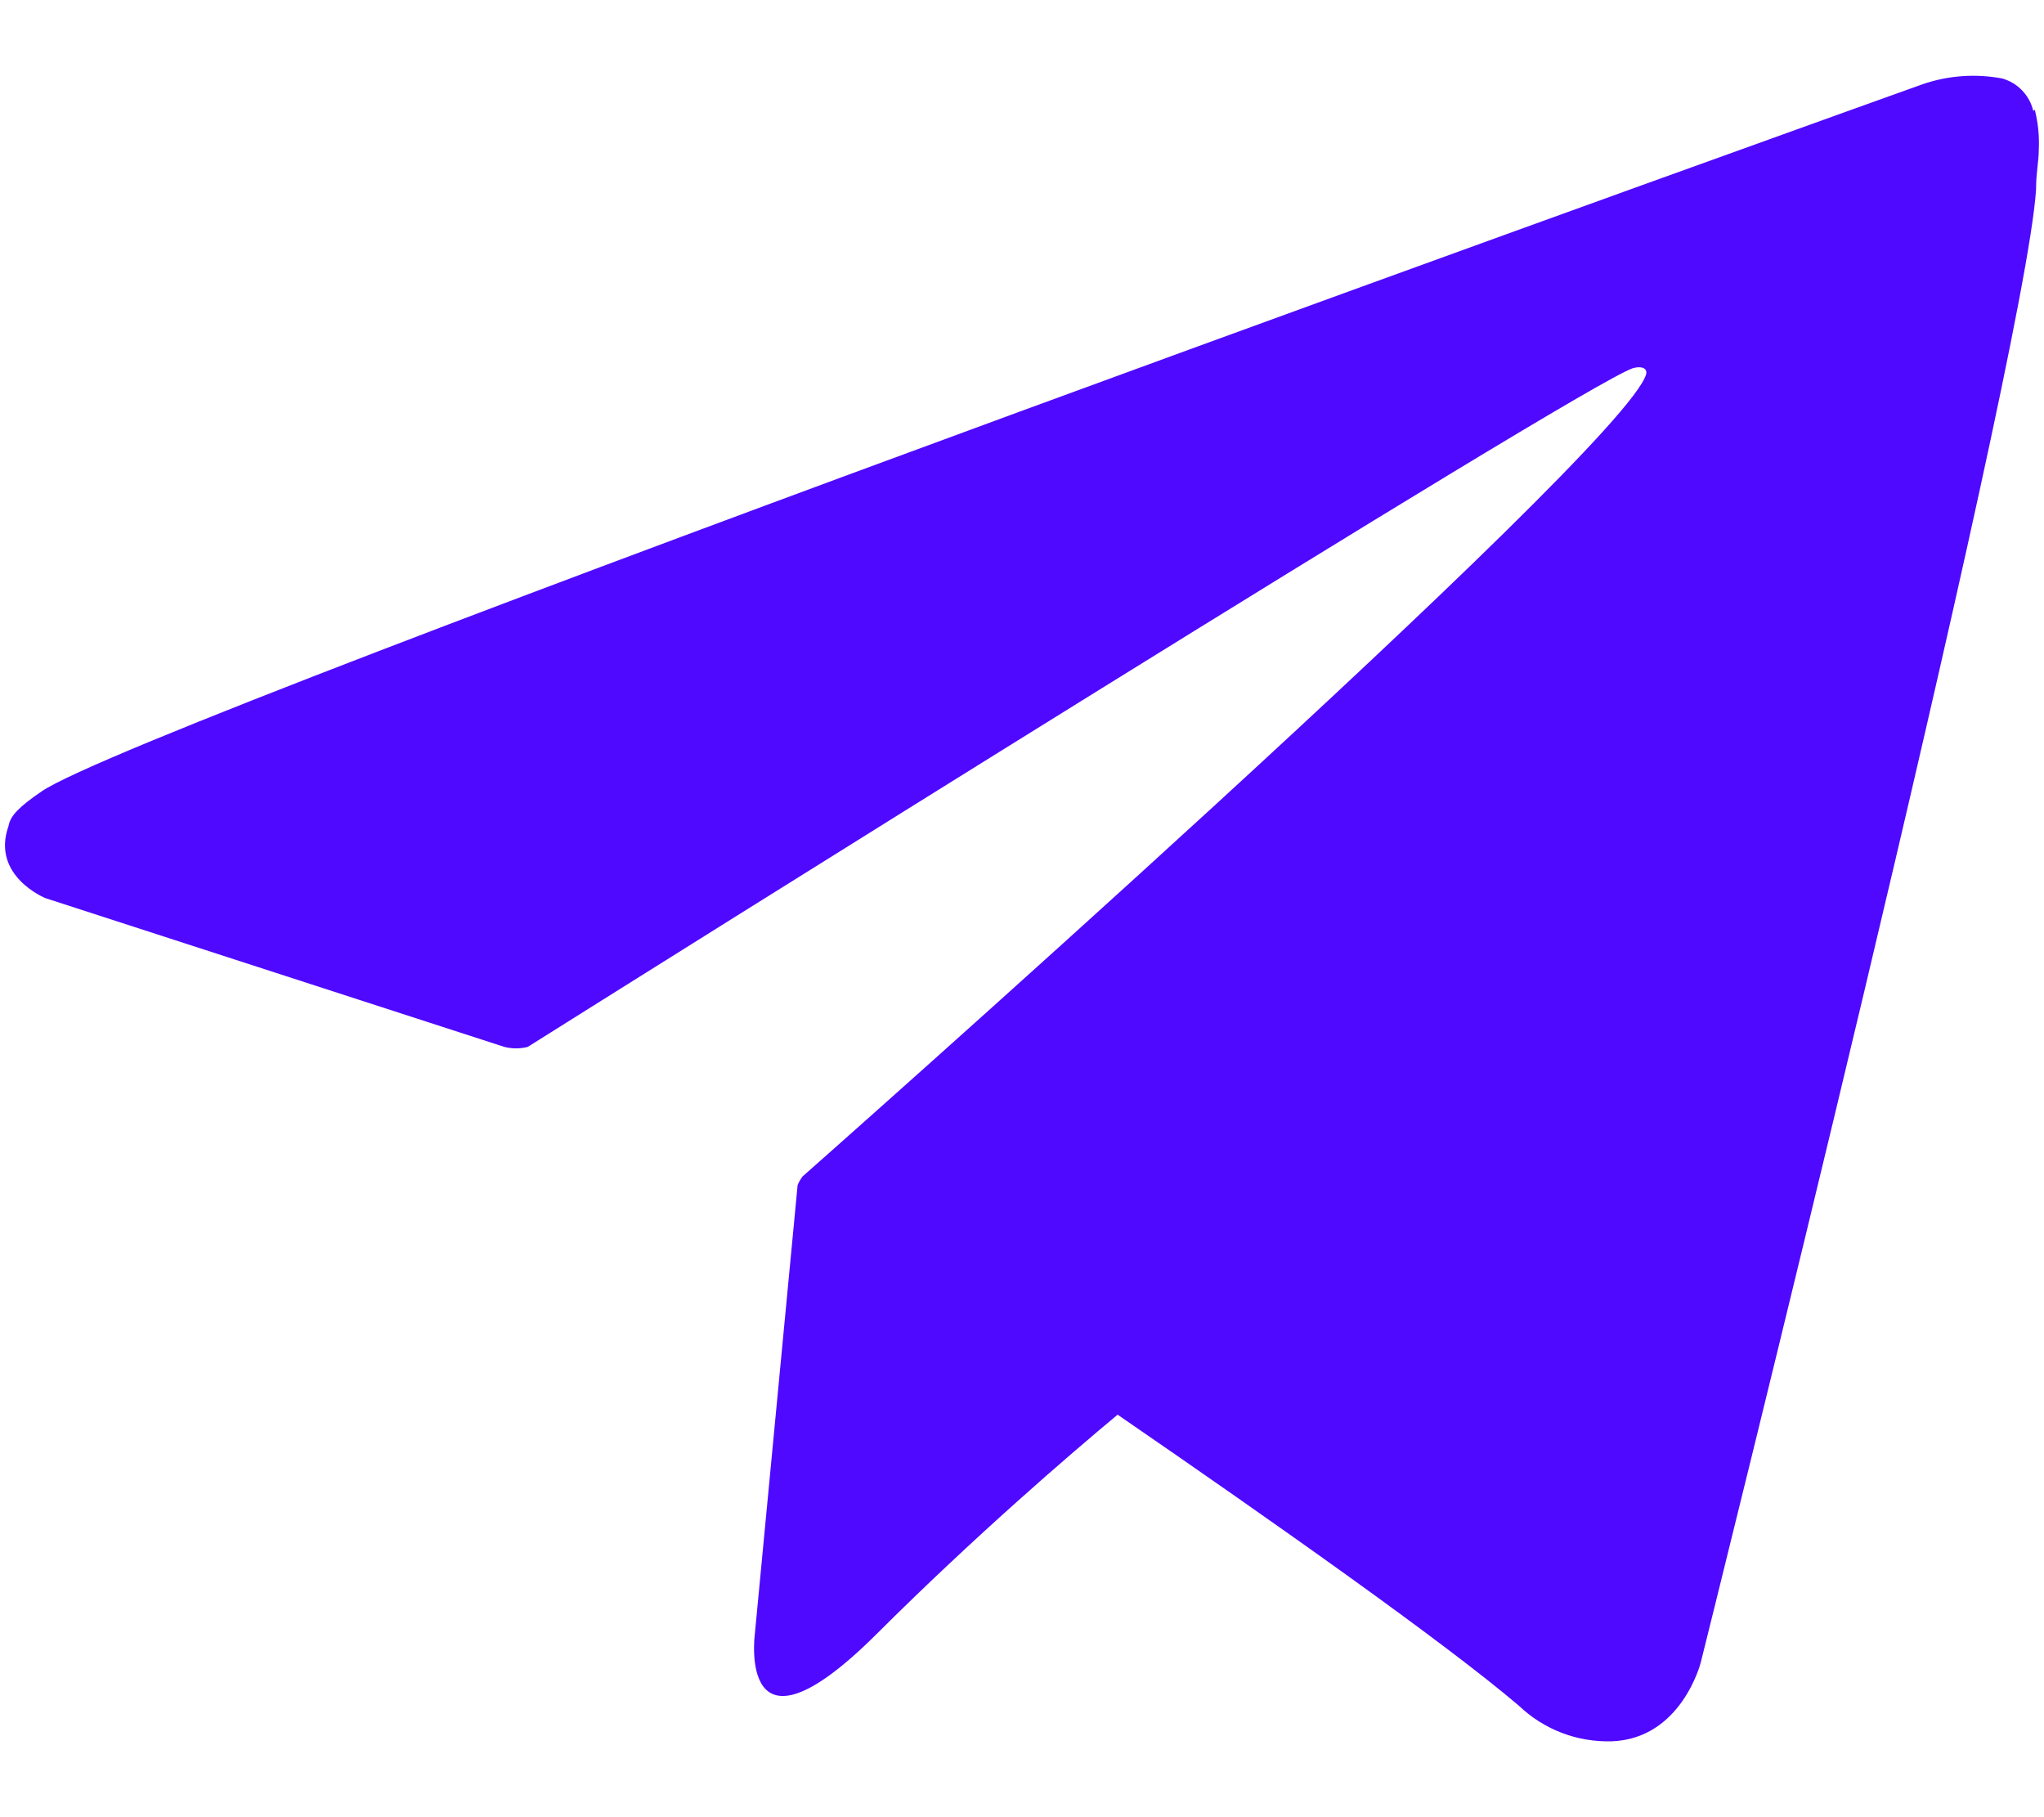 <?xml version="1.0" encoding="UTF-8"?> <svg xmlns="http://www.w3.org/2000/svg" width="18" height="16" viewBox="0 0 18 16" fill="none"><path d="M17.905 0.976C17.89 0.909 17.856 0.847 17.808 0.797C17.76 0.746 17.699 0.71 17.632 0.691C17.397 0.647 17.154 0.664 16.927 0.743C16.927 0.743 1.26 6.349 0.365 6.969C0.171 7.102 0.091 7.181 0.075 7.273C-0.081 7.713 0.4 7.908 0.4 7.908L4.442 9.218C4.51 9.235 4.58 9.235 4.647 9.218C5.568 8.639 13.898 3.408 14.379 3.242C14.456 3.22 14.51 3.242 14.496 3.296C14.303 3.97 7.067 10.359 7.067 10.359C7.05 10.382 7.035 10.408 7.024 10.435L6.647 14.39C6.647 14.39 6.488 15.612 7.717 14.39C8.583 13.526 9.422 12.806 9.842 12.456C11.233 13.412 12.727 14.466 13.374 15.017C13.483 15.121 13.611 15.203 13.752 15.257C13.892 15.311 14.043 15.336 14.193 15.332C14.808 15.31 14.977 14.639 14.977 14.639C14.977 14.639 17.834 3.201 17.93 1.669C17.93 1.517 17.954 1.422 17.954 1.319C17.96 1.2 17.948 1.081 17.919 0.966L17.905 0.976Z" fill="#4F09FF"></path></svg> 